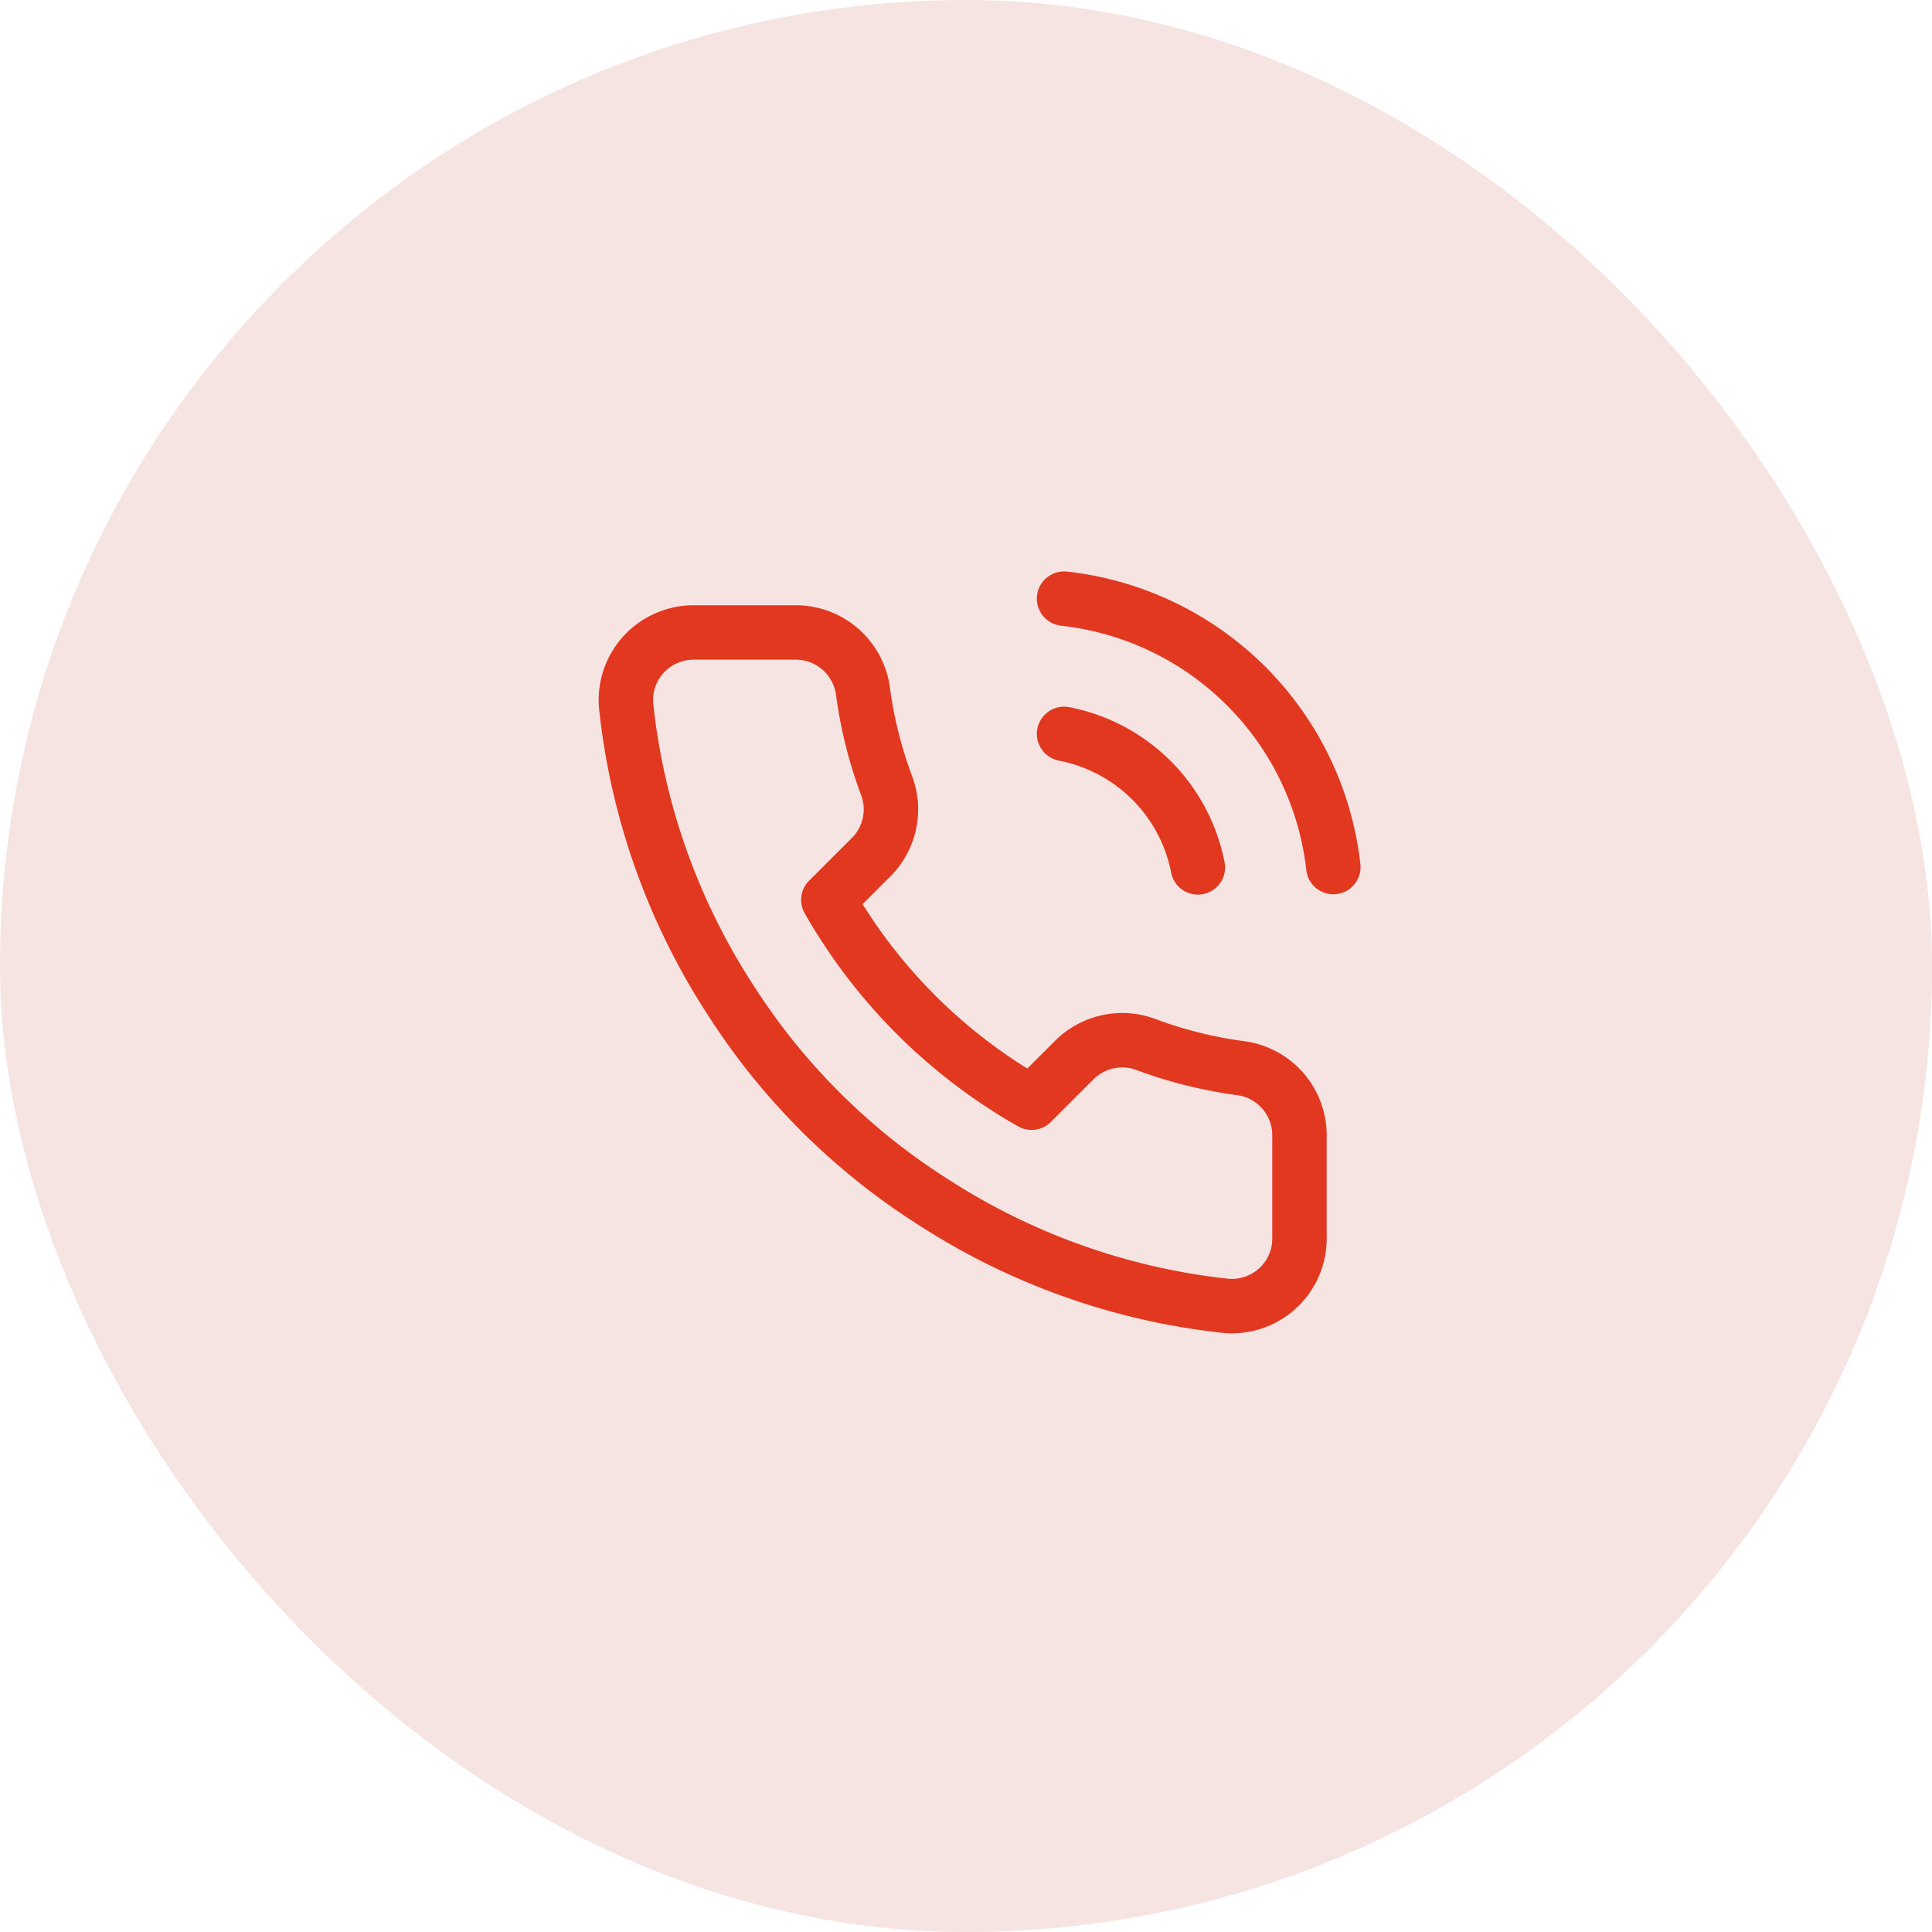 <svg width="71" height="71" viewBox="0 0 71 71" fill="none" xmlns="http://www.w3.org/2000/svg"><rect width="71" height="71" rx="35.5" fill="#F5E4E1"/><path d="M39.104 26.97a6.227 6.227 0 013.21 1.704 6.208 6.208 0 011.707 3.203M39.104 22a11.211 11.211 0 016.68 3.201A11.173 11.173 0 0149 31.864m-1.245 9.914v3.727a2.48 2.48 0 01-1.692 2.364 2.49 2.49 0 01-1.021.12A24.663 24.663 0 0134.3 44.177a24.25 24.25 0 01-7.469-7.454 24.556 24.556 0 01-3.82-10.771 2.48 2.48 0 011.473-2.497 2.49 2.49 0 011.003-.212h3.734a2.492 2.492 0 012.49 2.137c.157 1.193.45 2.364.871 3.491a2.48 2.48 0 01-.56 2.621l-1.58 1.578a19.897 19.897 0 007.468 7.454l1.58-1.577a2.491 2.491 0 012.627-.56c1.129.421 2.302.713 3.497.87a2.49 2.49 0 012.141 2.522z" stroke="#E33820" stroke-width="2" stroke-linecap="round" stroke-linejoin="round"/></svg>